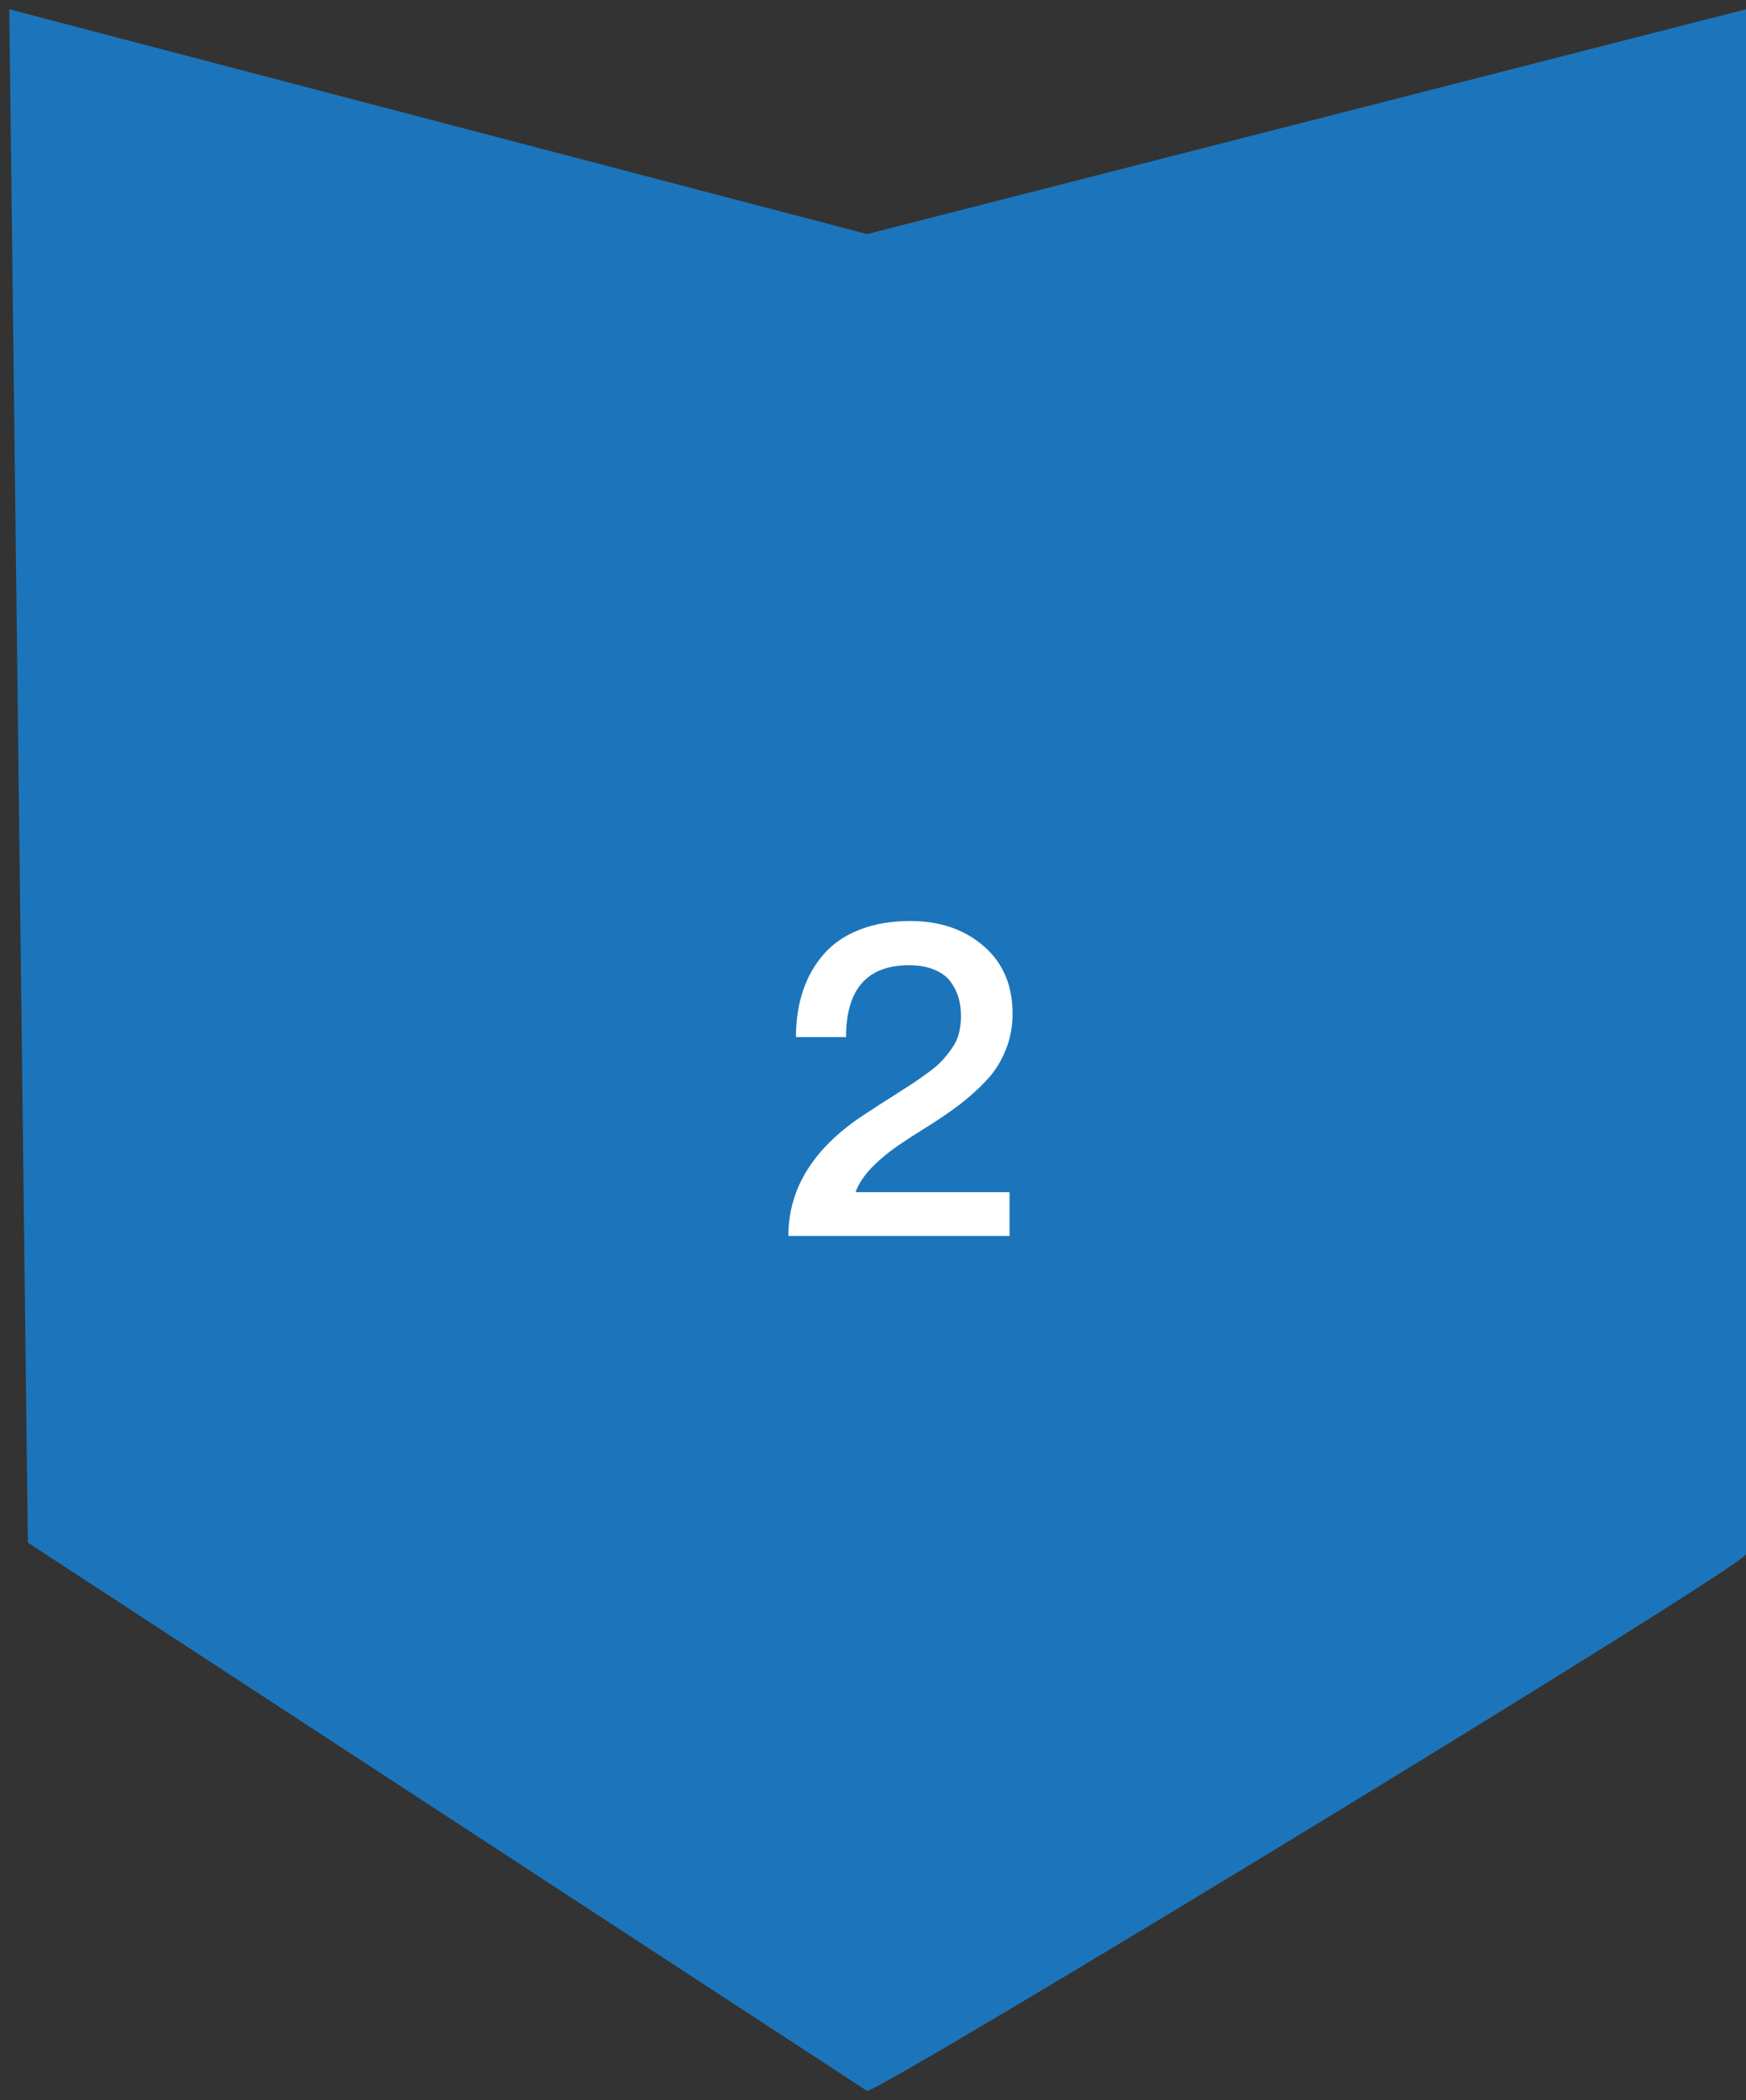 <svg width="94" height="113" viewBox="0 0 94 113" fill="none" xmlns="http://www.w3.org/2000/svg">
<rect x="0" y="0" width="94" height="113" fill="#333333" stroke="none"/>
<path d="M46.682 12.595L0.5 0.5L1.5 83L46.682 112.5C47.5 112.5 94 84.238 94 83.619V0.5L46.682 12.595Z" fill="#1C75BA"/>
<path d="M45.549 55.8H42.853C42.853 54.894 42.978 54.065 43.228 53.315C43.478 52.565 43.85 51.909 44.342 51.347C44.834 50.776 45.478 50.335 46.275 50.023C47.072 49.71 47.986 49.554 49.018 49.554C50.603 49.554 51.916 50.003 52.955 50.901C53.994 51.792 54.514 53.007 54.514 54.546C54.514 55.265 54.381 55.937 54.115 56.562C53.857 57.179 53.51 57.714 53.072 58.167C52.643 58.62 52.162 59.05 51.631 59.456C51.1 59.855 50.545 60.233 49.967 60.593C49.397 60.944 48.857 61.292 48.35 61.636C47.85 61.98 47.389 62.362 46.967 62.784C46.553 63.206 46.256 63.644 46.076 64.097V64.144H54.35V66.499H42.443C42.443 63.866 43.877 61.644 46.744 59.831C47.057 59.62 47.463 59.358 47.963 59.046C48.463 58.726 48.834 58.487 49.076 58.331C49.326 58.167 49.623 57.96 49.967 57.71C50.318 57.452 50.576 57.23 50.74 57.042C50.912 56.855 51.088 56.632 51.268 56.374C51.447 56.116 51.568 55.851 51.631 55.577C51.701 55.296 51.736 54.991 51.736 54.663C51.736 54.296 51.69 53.96 51.596 53.655C51.502 53.343 51.353 53.054 51.15 52.788C50.947 52.523 50.658 52.315 50.283 52.167C49.908 52.011 49.463 51.933 48.947 51.933C46.682 51.933 45.549 53.222 45.549 55.8Z" fill="white"/>
</svg>
